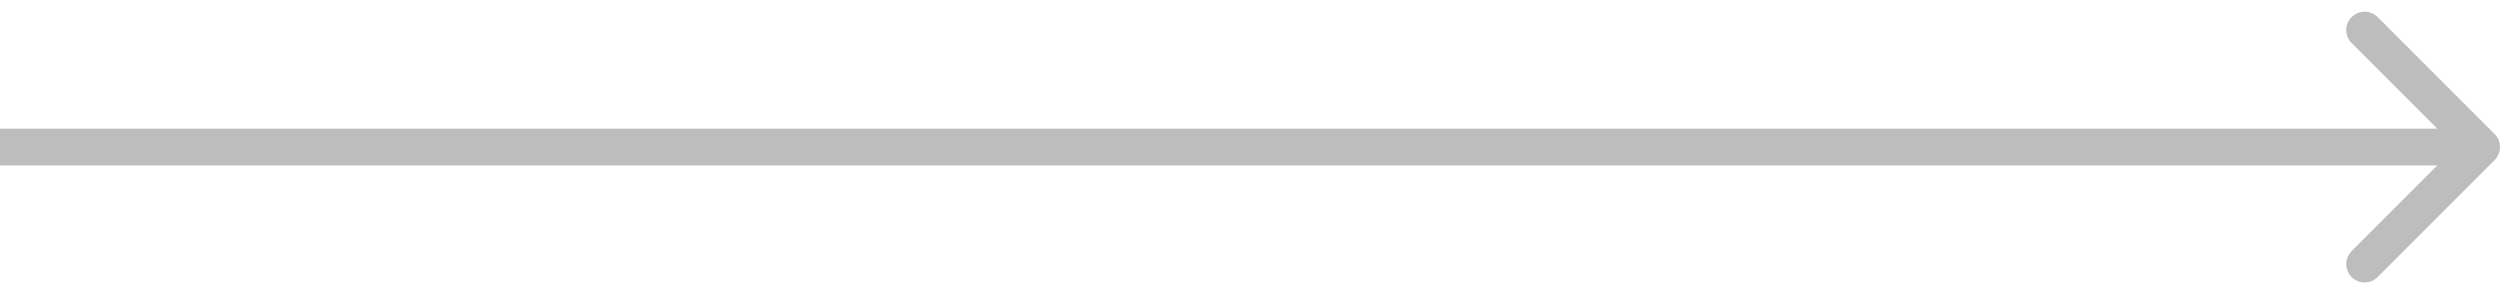 <svg width="136" height="16" viewBox="0 0 136 16" fill="none" xmlns="http://www.w3.org/2000/svg">
<path d="M135.707 8.707C136.098 8.317 136.098 7.683 135.707 7.293L129.343 0.929C128.953 0.538 128.319 0.538 127.929 0.929C127.538 1.319 127.538 1.953 127.929 2.343L133.586 8L127.929 13.657C127.538 14.047 127.538 14.681 127.929 15.071C128.319 15.462 128.953 15.462 129.343 15.071L135.707 8.707ZM-8.74228e-08 9L135 9L135 7L8.74228e-08 7L-8.74228e-08 9Z" fill="#BDBDBD"/>
</svg>
